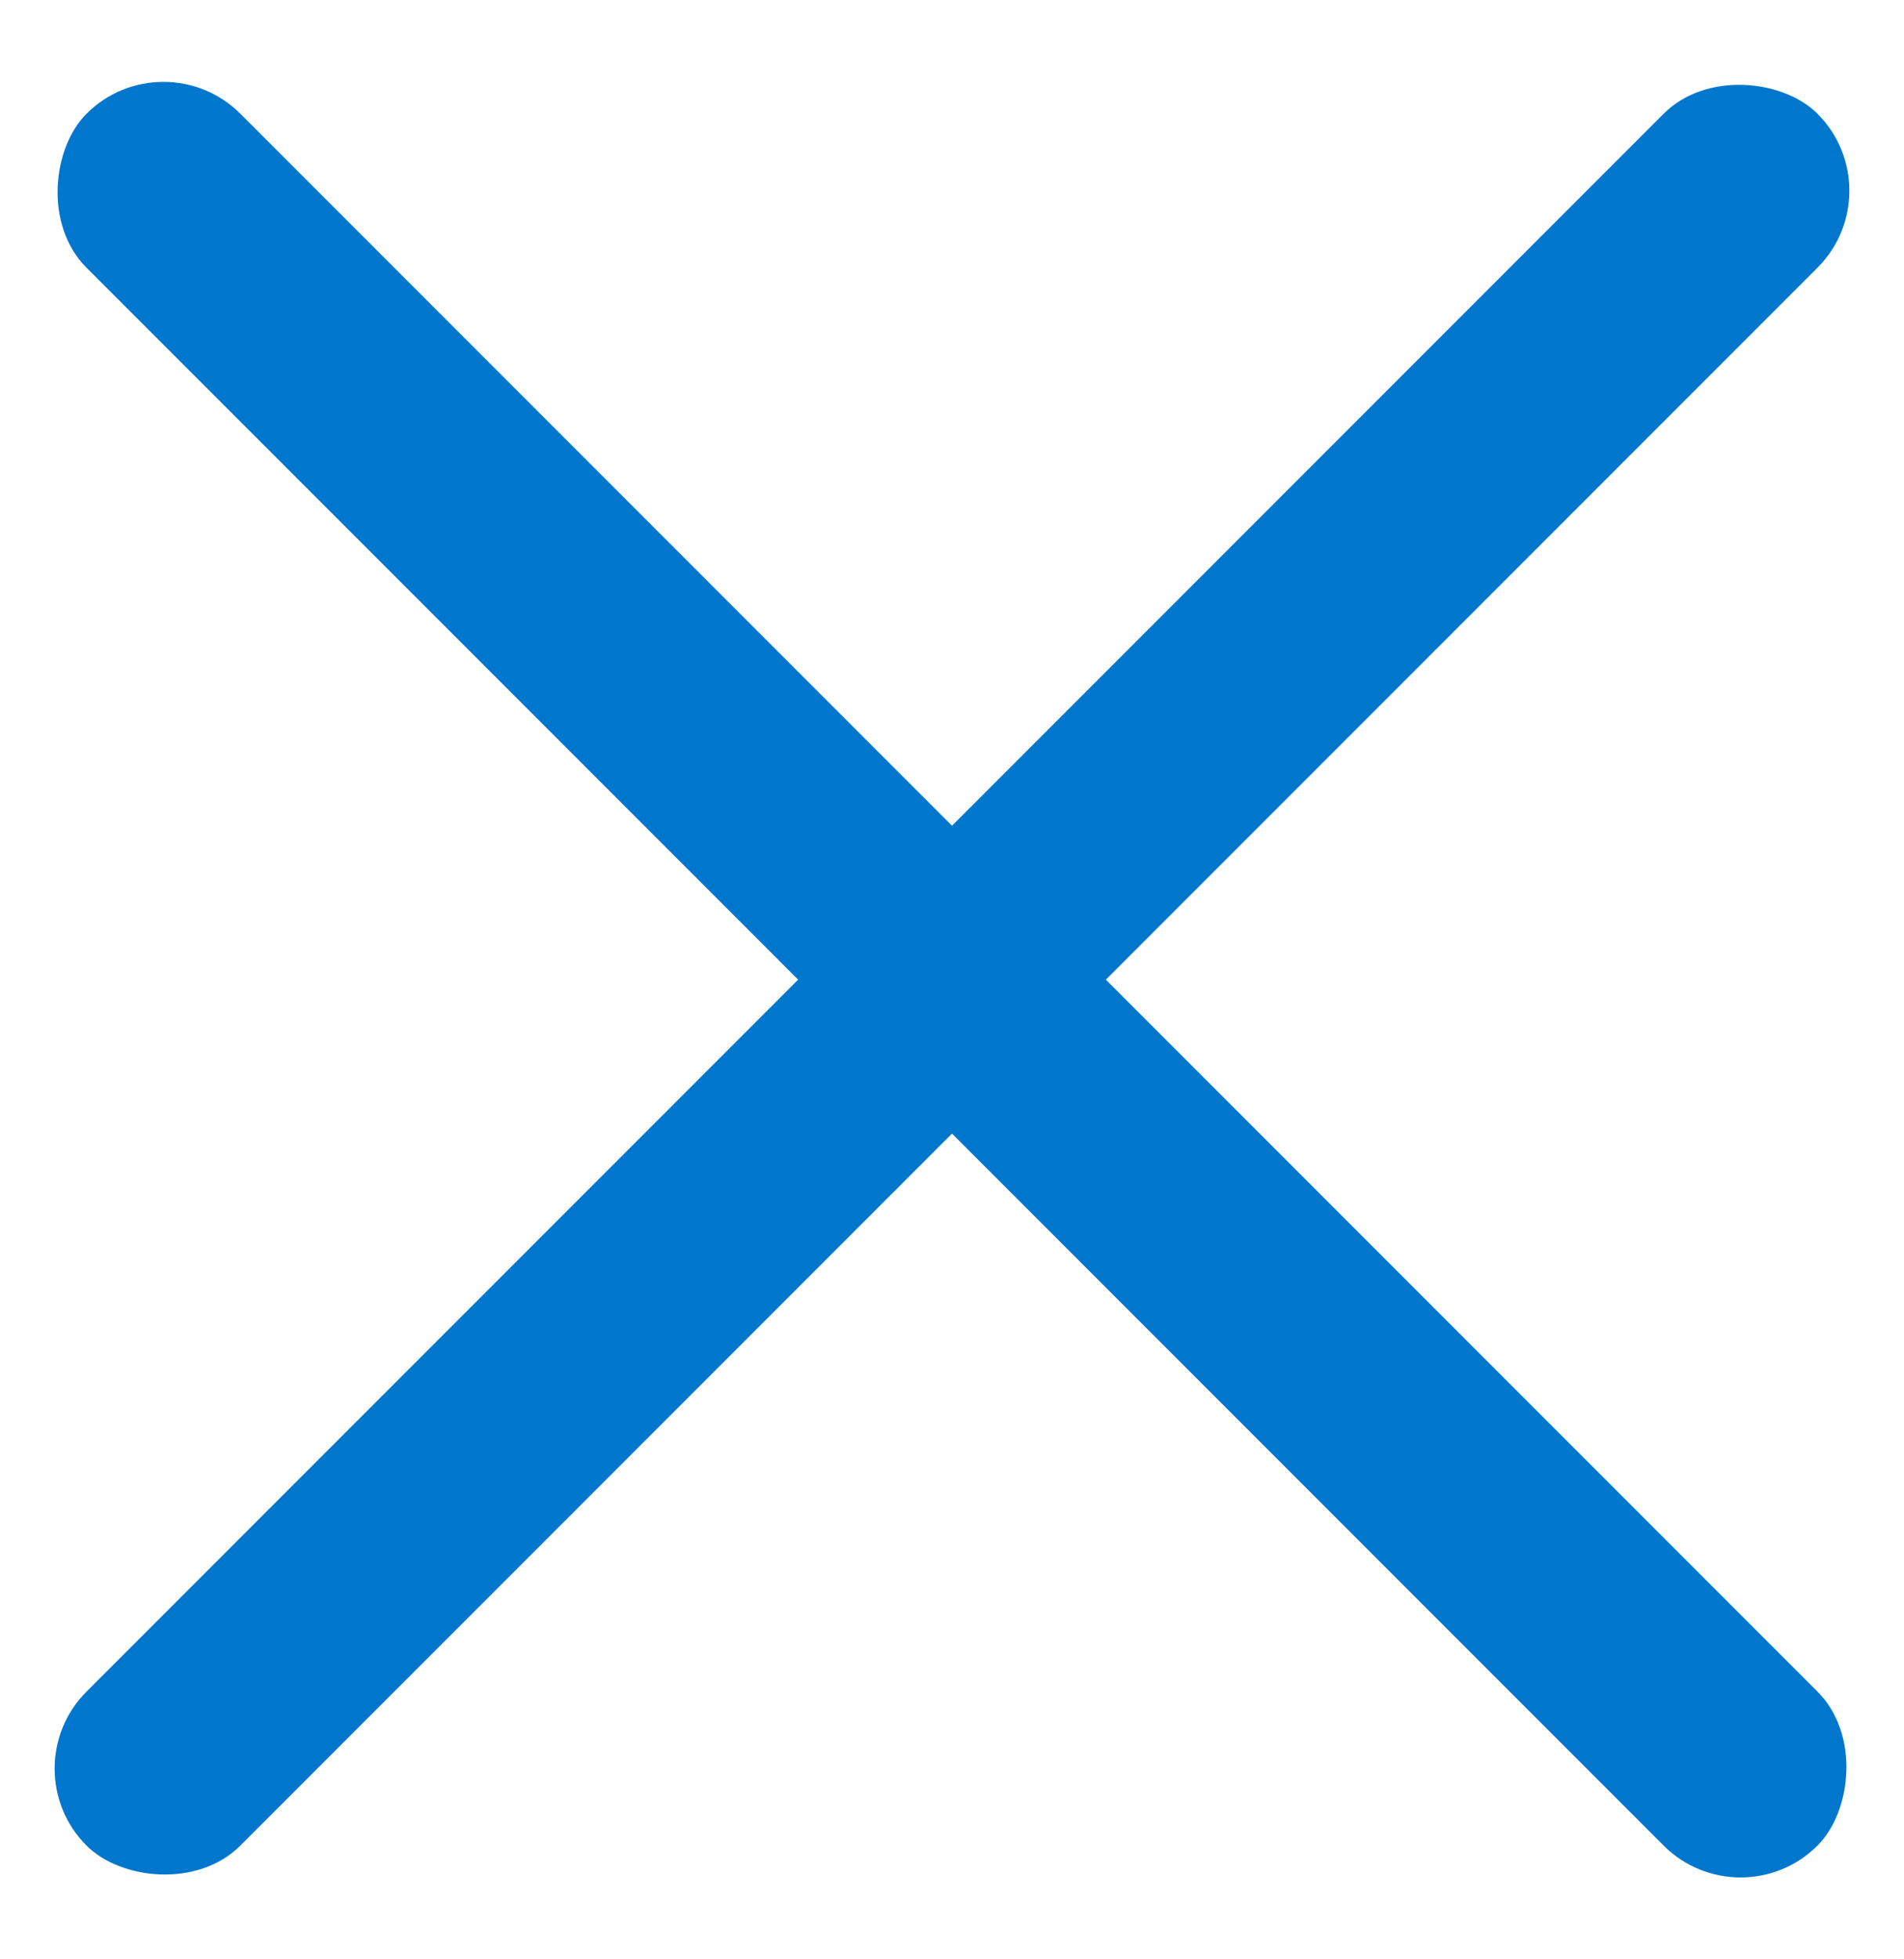 <?xml version="1.0" encoding="UTF-8"?>
<svg width="35px" height="36px" viewBox="0 0 35 36" version="1.1" xmlns="http://www.w3.org/2000/svg" xmlns:xlink="http://www.w3.org/1999/xlink">
    <title>Group</title>
    <g id="Page-1" stroke="none" stroke-width="1" fill="none" fill-rule="evenodd">
        <g id="BLUECAT-2022-–-Navi" transform="translate(-1760, -42)" fill="#0077CC">
            <g id="Group" transform="translate(1760.176, 42.676)">
                <rect id="Rectangle" transform="translate(17.324, 17.324) rotate(45) translate(-17.324, -17.324) " x="-5.176" y="15.324" width="45" height="4" rx="2"></rect>
                <rect id="Rectangle" transform="translate(17.324, 17.324) rotate(-45) translate(-17.324, -17.324) " x="-5.176" y="15.324" width="45" height="4" rx="2"></rect>
            </g>
        </g>
    </g>
</svg>